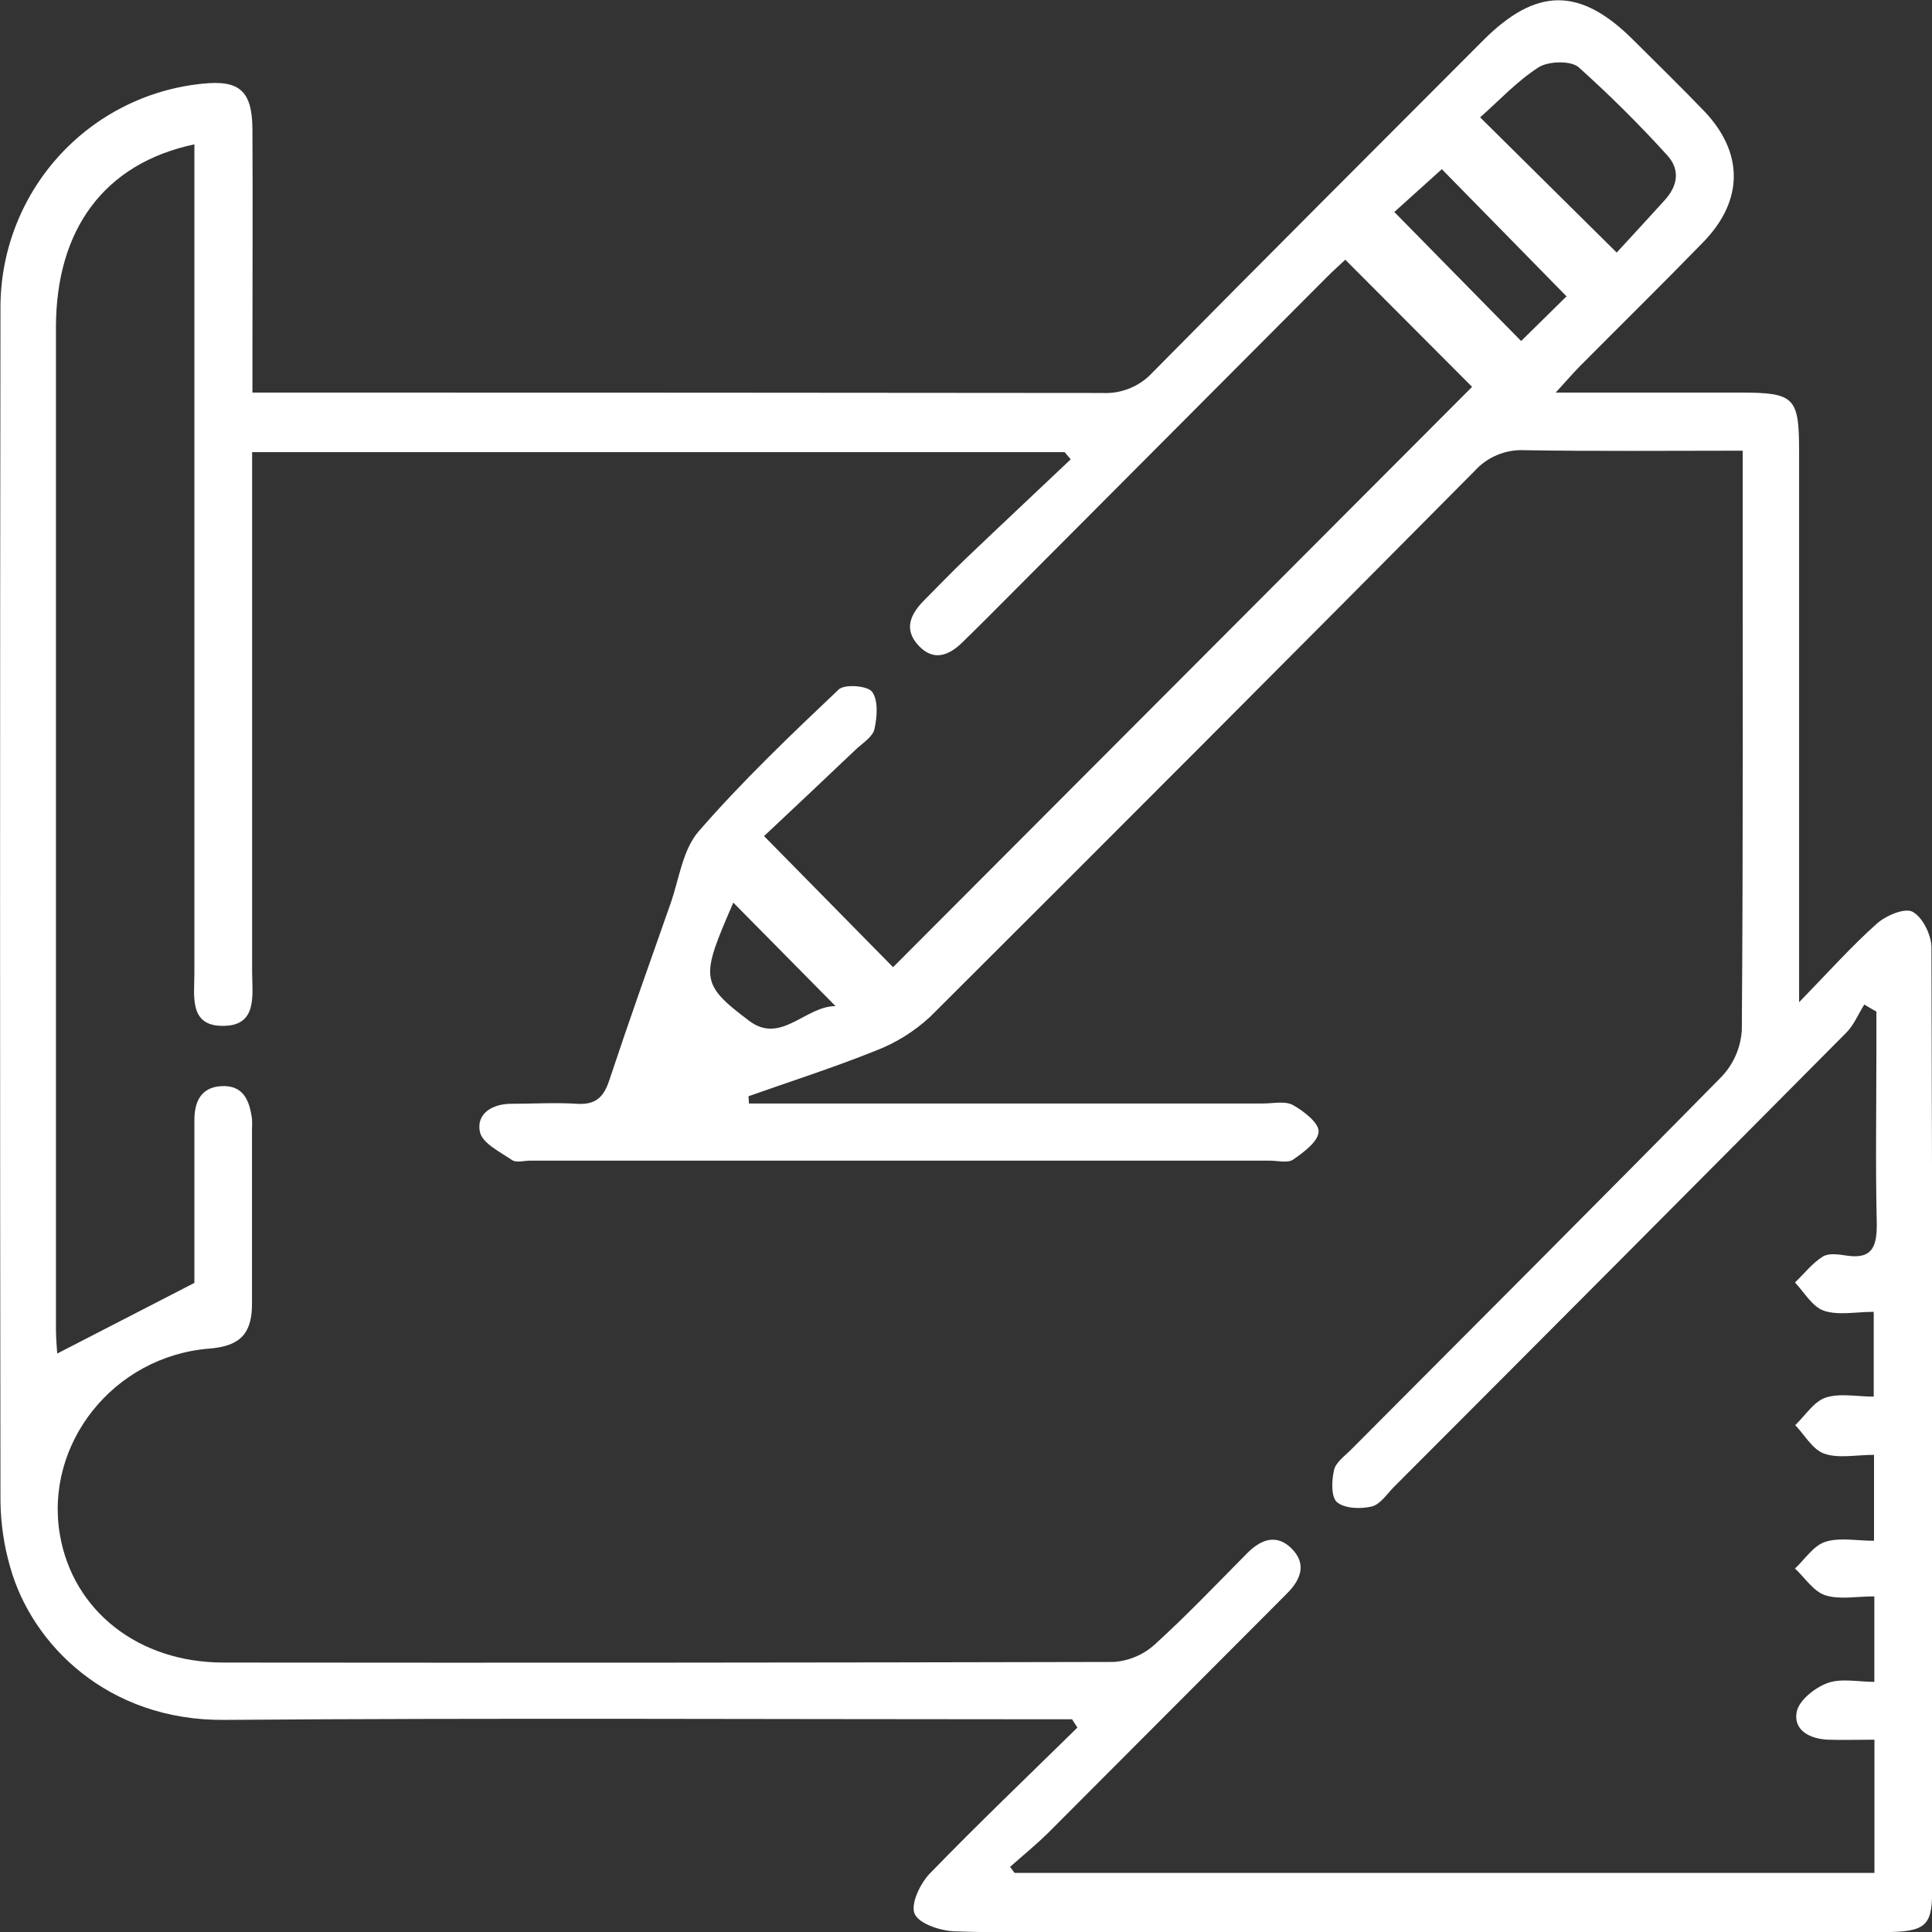 <svg width="99" height="99" viewBox="0 0 99 99" fill="none" xmlns="http://www.w3.org/2000/svg">
<rect x="0" y="0" width="99" height="99" fill="#333333" stroke="none"/>
<g clip-path="url(#clip0_3994_321)">
<path d="M54.934 88.1H53.251C39.328 88.1 25.406 88.026 11.484 88.131C5.522 88.178 1.627 84.265 0.519 80.294C0.207 79.207 0.04 78.083 0.024 76.952C-0.003 56.577 -0.003 36.202 0.024 15.827C0.006 12.954 1.058 10.178 2.976 8.043C4.893 5.908 7.537 4.569 10.388 4.288C12.27 4.09 12.922 4.657 12.935 6.618C12.956 10.497 12.935 14.375 12.935 18.254V20.116H14.726C28.648 20.116 42.571 20.123 56.493 20.137C56.972 20.162 57.45 20.08 57.894 19.898C58.337 19.716 58.736 19.439 59.061 19.085C64.679 13.392 70.344 7.742 75.993 2.076C78.731 -0.667 80.971 -0.673 83.703 2.057C84.91 3.264 86.132 4.45 87.311 5.678C89.356 7.81 89.359 10.264 87.289 12.396C85.219 14.527 83.066 16.64 80.956 18.766C80.609 19.116 80.291 19.492 79.718 20.116H89.096C91.97 20.116 92.19 20.326 92.19 23.172V51.357C93.737 49.766 94.894 48.465 96.181 47.324C96.642 46.911 97.61 46.505 98.006 46.722C98.52 47.001 98.968 47.907 98.971 48.543C99.023 64.677 99.034 80.812 99.005 96.946C99.005 98.702 98.637 99.003 96.53 99.003C83.28 99.003 70.028 99.003 56.774 99.003C54.145 99.003 51.515 99.065 48.888 98.963C48.167 98.935 47.084 98.572 46.868 98.066C46.651 97.561 47.153 96.515 47.648 96C50.123 93.453 52.678 91.007 55.209 88.525L54.934 88.1ZM38.357 56.188L38.378 56.545H64.732C65.245 56.545 65.852 56.405 66.254 56.626C66.808 56.936 67.584 57.535 67.569 57.988C67.55 58.49 66.805 59.046 66.266 59.418C65.982 59.614 65.465 59.474 65.054 59.474H27.16C26.851 59.474 26.461 59.592 26.247 59.449C25.629 59.03 24.719 58.587 24.592 58.006C24.394 57.076 25.211 56.57 26.167 56.561C27.302 56.561 28.441 56.489 29.57 56.561C30.514 56.62 30.931 56.232 31.219 55.363C32.225 52.331 33.295 49.325 34.356 46.312C34.802 45.052 34.975 43.544 35.81 42.589C38.038 40.026 40.507 37.671 42.976 35.331C43.285 35.043 44.461 35.136 44.69 35.452C45.015 35.893 44.944 36.737 44.81 37.358C44.727 37.745 44.232 38.059 43.882 38.378C42.249 39.93 40.606 41.481 39.152 42.843L45.763 49.561L75.433 19.824L68.936 13.308C68.68 13.55 68.296 13.891 67.937 14.254L50.556 31.692C50.154 32.095 49.748 32.489 49.343 32.889C48.638 33.591 47.846 33.913 47.069 33.082C46.292 32.25 46.654 31.468 47.347 30.77C48.041 30.072 48.715 29.368 49.423 28.688C51.23 26.963 53.053 25.254 54.865 23.538L54.556 23.169H12.919V25.114C12.919 33.334 12.919 41.554 12.919 49.775C12.919 50.963 13.229 52.592 11.397 52.567C9.664 52.567 9.965 50.994 9.961 49.849C9.961 36.303 9.961 22.754 9.961 9.203V7.397C5.355 8.371 2.87 11.741 2.867 16.774C2.867 33.889 2.867 51.004 2.867 68.118C2.867 68.602 2.917 69.09 2.932 69.359L9.961 65.739V64.224C9.961 61.95 9.961 59.676 9.961 57.398C9.961 56.492 10.271 55.726 11.317 55.658C12.471 55.583 12.789 56.393 12.913 57.342C12.924 57.497 12.924 57.653 12.913 57.808C12.913 60.805 12.913 63.806 12.913 66.806C12.913 68.308 12.338 68.978 10.726 69.105C5.8 69.499 2.267 74.004 3.071 78.655C3.746 82.549 7.093 85.19 11.447 85.193C26.656 85.209 41.865 85.199 57.075 85.162C57.857 85.107 58.598 84.79 59.178 84.262C60.821 82.773 62.349 81.159 63.915 79.583C64.627 78.869 65.431 78.581 66.204 79.369C66.978 80.157 66.641 80.97 65.935 81.665C65.678 81.919 65.425 82.177 65.171 82.434C61.345 86.272 57.516 90.109 53.684 93.946C53.065 94.551 52.403 95.091 51.759 95.662L51.988 95.972H96.051V89.146C95.203 89.146 94.442 89.171 93.684 89.146C92.756 89.112 91.886 88.674 92.066 87.722C92.18 87.132 92.994 86.481 93.647 86.242C94.355 85.987 95.228 86.183 96.045 86.183V81.802C95.116 81.802 94.263 81.981 93.526 81.743C92.926 81.547 92.49 80.849 91.979 80.374C92.487 79.9 92.926 79.204 93.526 79.009C94.259 78.77 95.129 78.953 96.029 78.953V74.55C95.101 74.55 94.207 74.746 93.477 74.488C92.883 74.281 92.477 73.536 91.992 73.027C92.502 72.54 92.942 71.826 93.539 71.621C94.269 71.376 95.144 71.566 96.014 71.566V67.222C95.085 67.222 94.188 67.414 93.455 67.163C92.867 66.958 92.462 66.232 91.979 65.717C92.45 65.264 92.867 64.727 93.409 64.386C93.718 64.2 94.222 64.28 94.624 64.339C95.909 64.532 96.171 63.92 96.171 62.751C96.1 59.803 96.15 56.855 96.15 53.908V51.835C95.939 51.717 95.732 51.596 95.531 51.475C95.222 51.962 94.999 52.527 94.603 52.921C86.891 60.69 79.167 68.447 71.43 76.192C71.068 76.558 70.725 77.095 70.288 77.197C69.722 77.331 68.912 77.306 68.513 76.977C68.203 76.719 68.234 75.863 68.358 75.329C68.448 74.935 68.909 74.609 69.233 74.281C75.57 67.917 81.918 61.575 88.223 55.167C88.835 54.52 89.2 53.678 89.254 52.788C89.325 43.43 89.3 34.072 89.3 24.714V23.094C85.417 23.094 81.763 23.131 78.11 23.069C77.63 23.047 77.152 23.132 76.709 23.319C76.267 23.505 75.871 23.788 75.551 24.146C66.282 33.492 56.986 42.81 47.663 52.102C46.844 52.862 45.886 53.456 44.841 53.852C42.713 54.708 40.522 55.406 38.357 56.173V56.188ZM82.843 12.942C83.635 12.079 84.474 11.176 85.3 10.261C85.983 9.507 86.117 8.672 85.389 7.909C83.966 6.345 82.465 4.855 80.891 3.444C80.483 3.094 79.344 3.134 78.849 3.444C77.745 4.149 76.826 5.148 75.845 6.013L82.843 12.942ZM80.272 15.185L73.883 8.669L71.448 10.863L77.946 17.475L80.272 15.185ZM37.577 46.253C35.906 50.101 35.845 50.389 38.382 52.304C40.012 53.545 41.271 51.55 42.815 51.556L37.577 46.253Z" fill="white"/>
</g>
<defs>
<clipPath id="clip0_3994_321">
<rect width="99" height="99" fill="white"/>
</clipPath>
</defs>
</svg>
